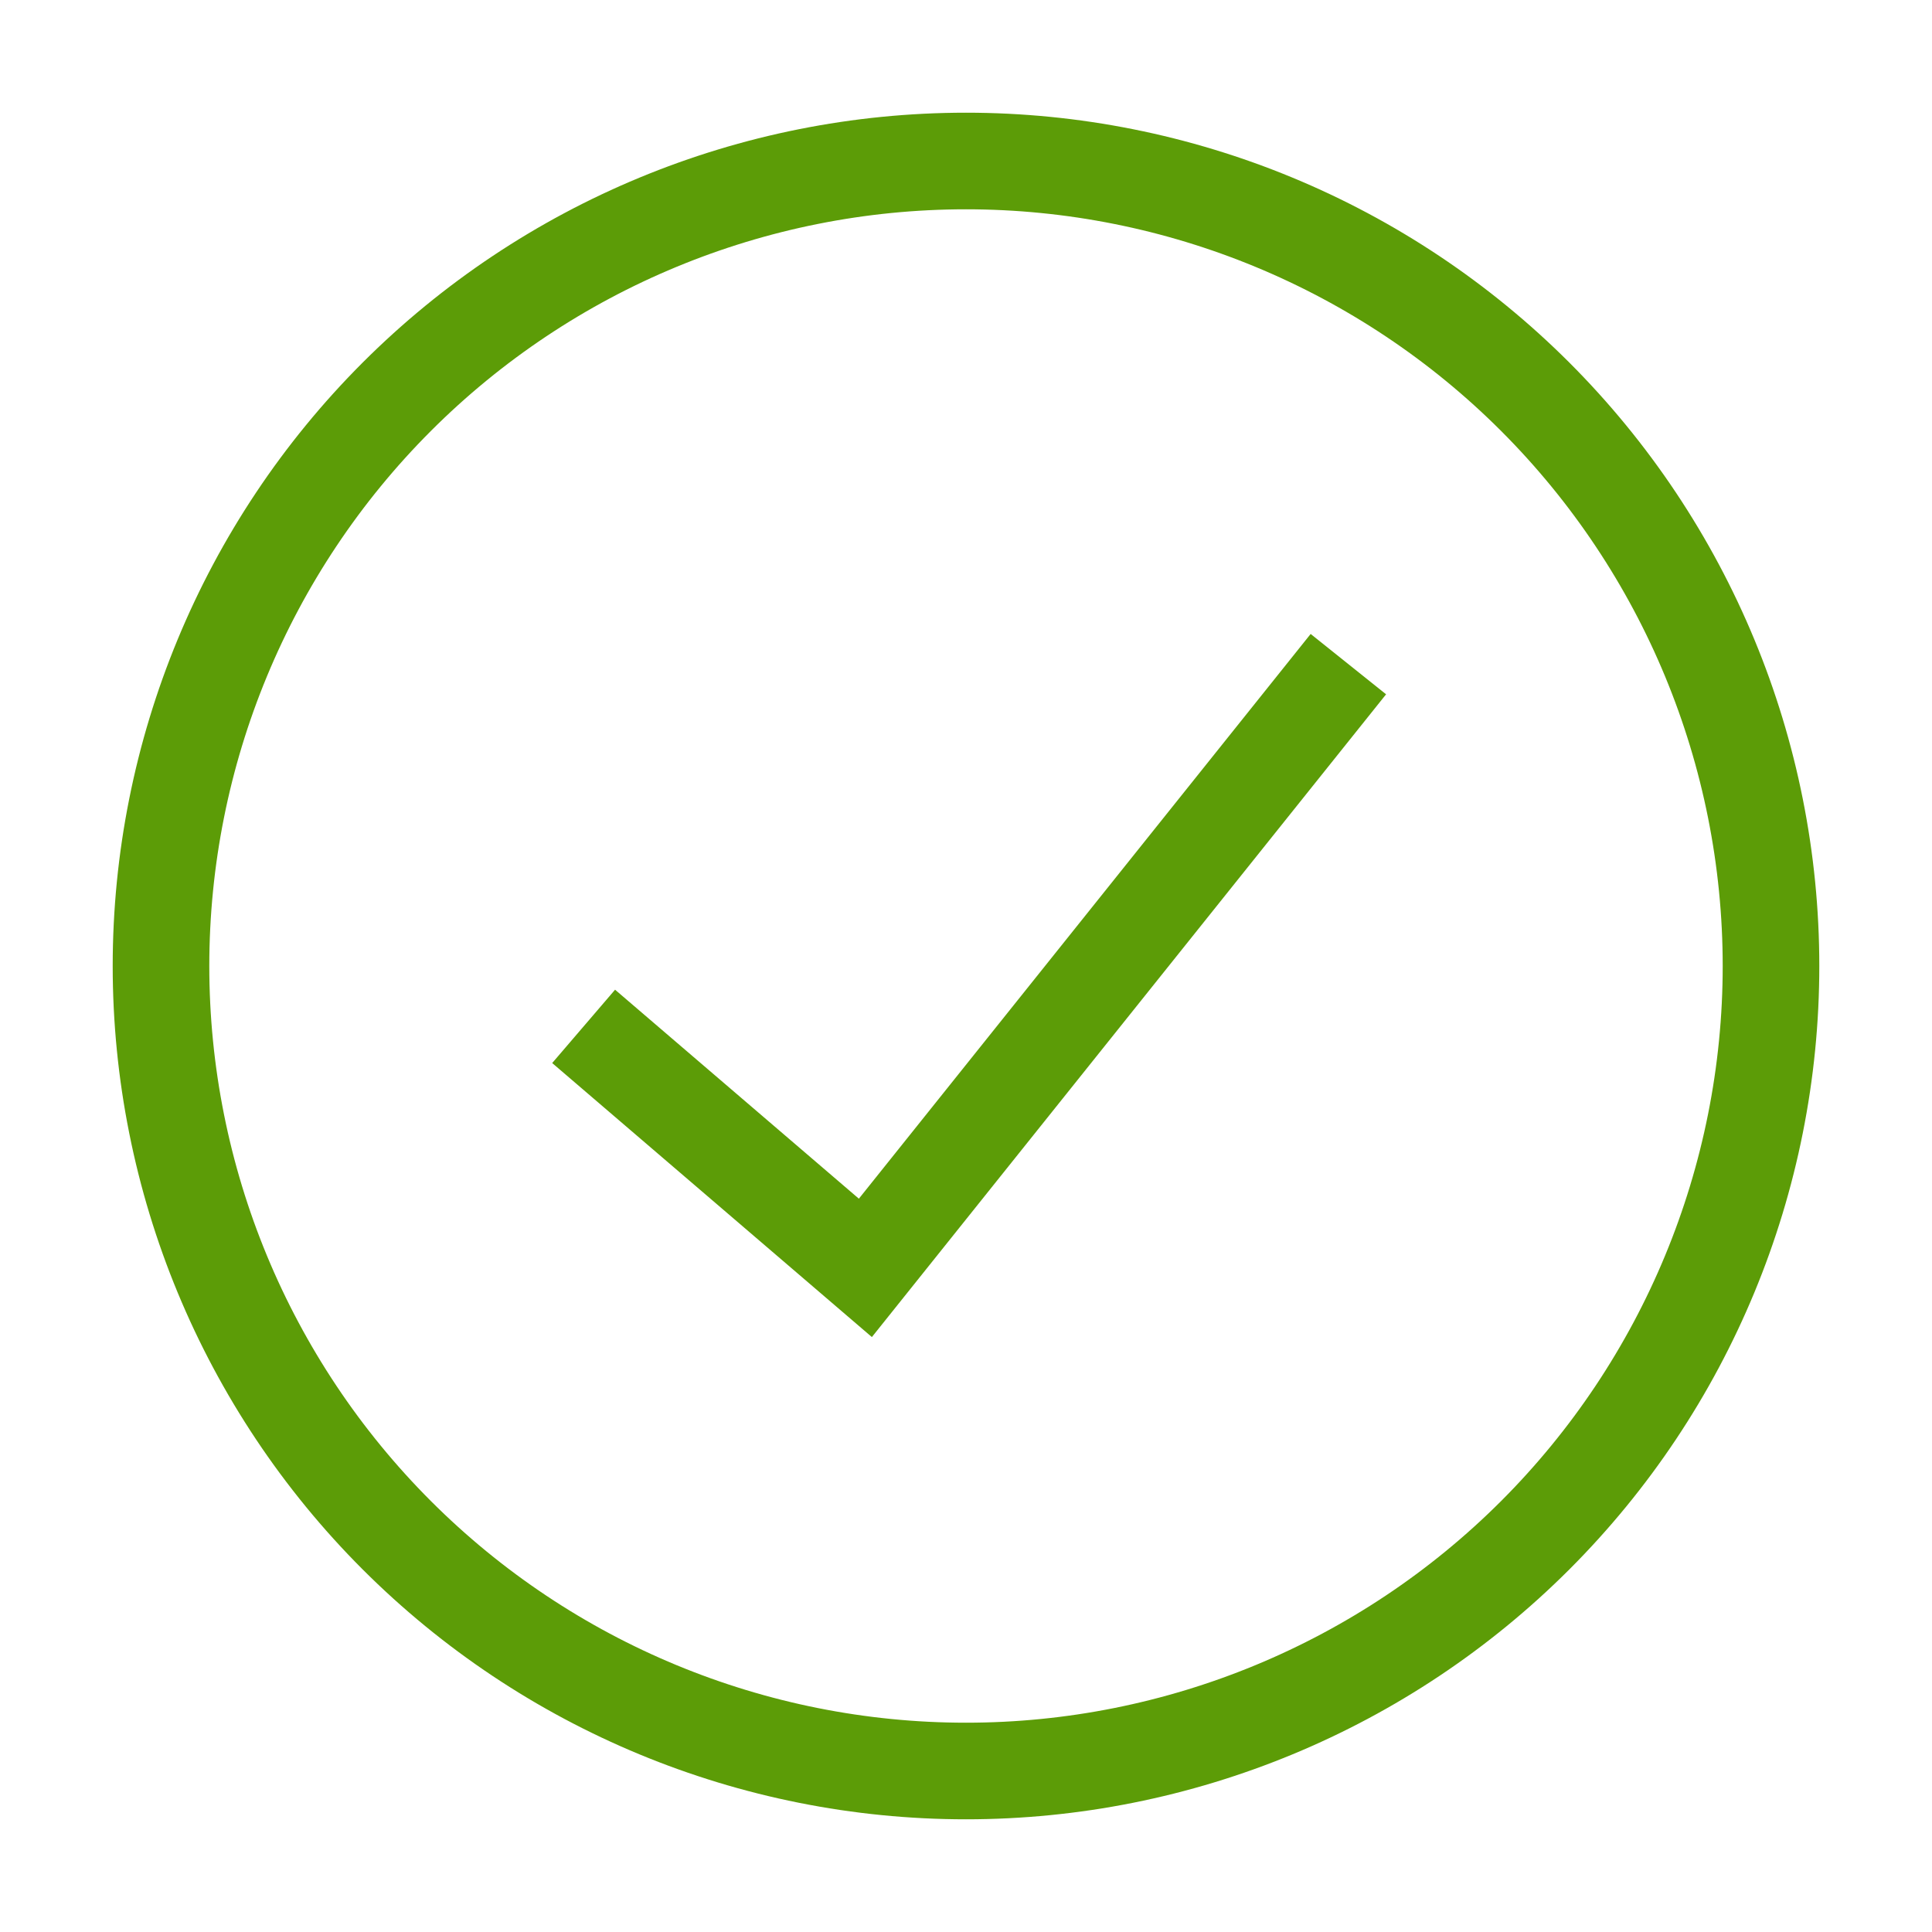 <svg width="60" height="60" viewBox="0 0 60 60" fill="none" xmlns="http://www.w3.org/2000/svg">
<path d="M5 30C5 36.63 7.634 42.989 12.322 47.678C17.011 52.366 23.37 55 30 55C36.63 55 42.989 52.366 47.678 47.678C52.366 42.989 55 36.63 55 30C55 23.37 52.366 17.011 47.678 12.322C42.989 7.634 36.63 5 30 5C23.37 5 17.011 7.634 12.322 12.322C7.634 17.011 5 23.37 5 30Z" stroke="#5C9C07" stroke-width="3"/>
<path d="M18.125 31.875L26.875 39.375L41.875 20.625" stroke="#5C9C07" stroke-width="3"/>
</svg>
